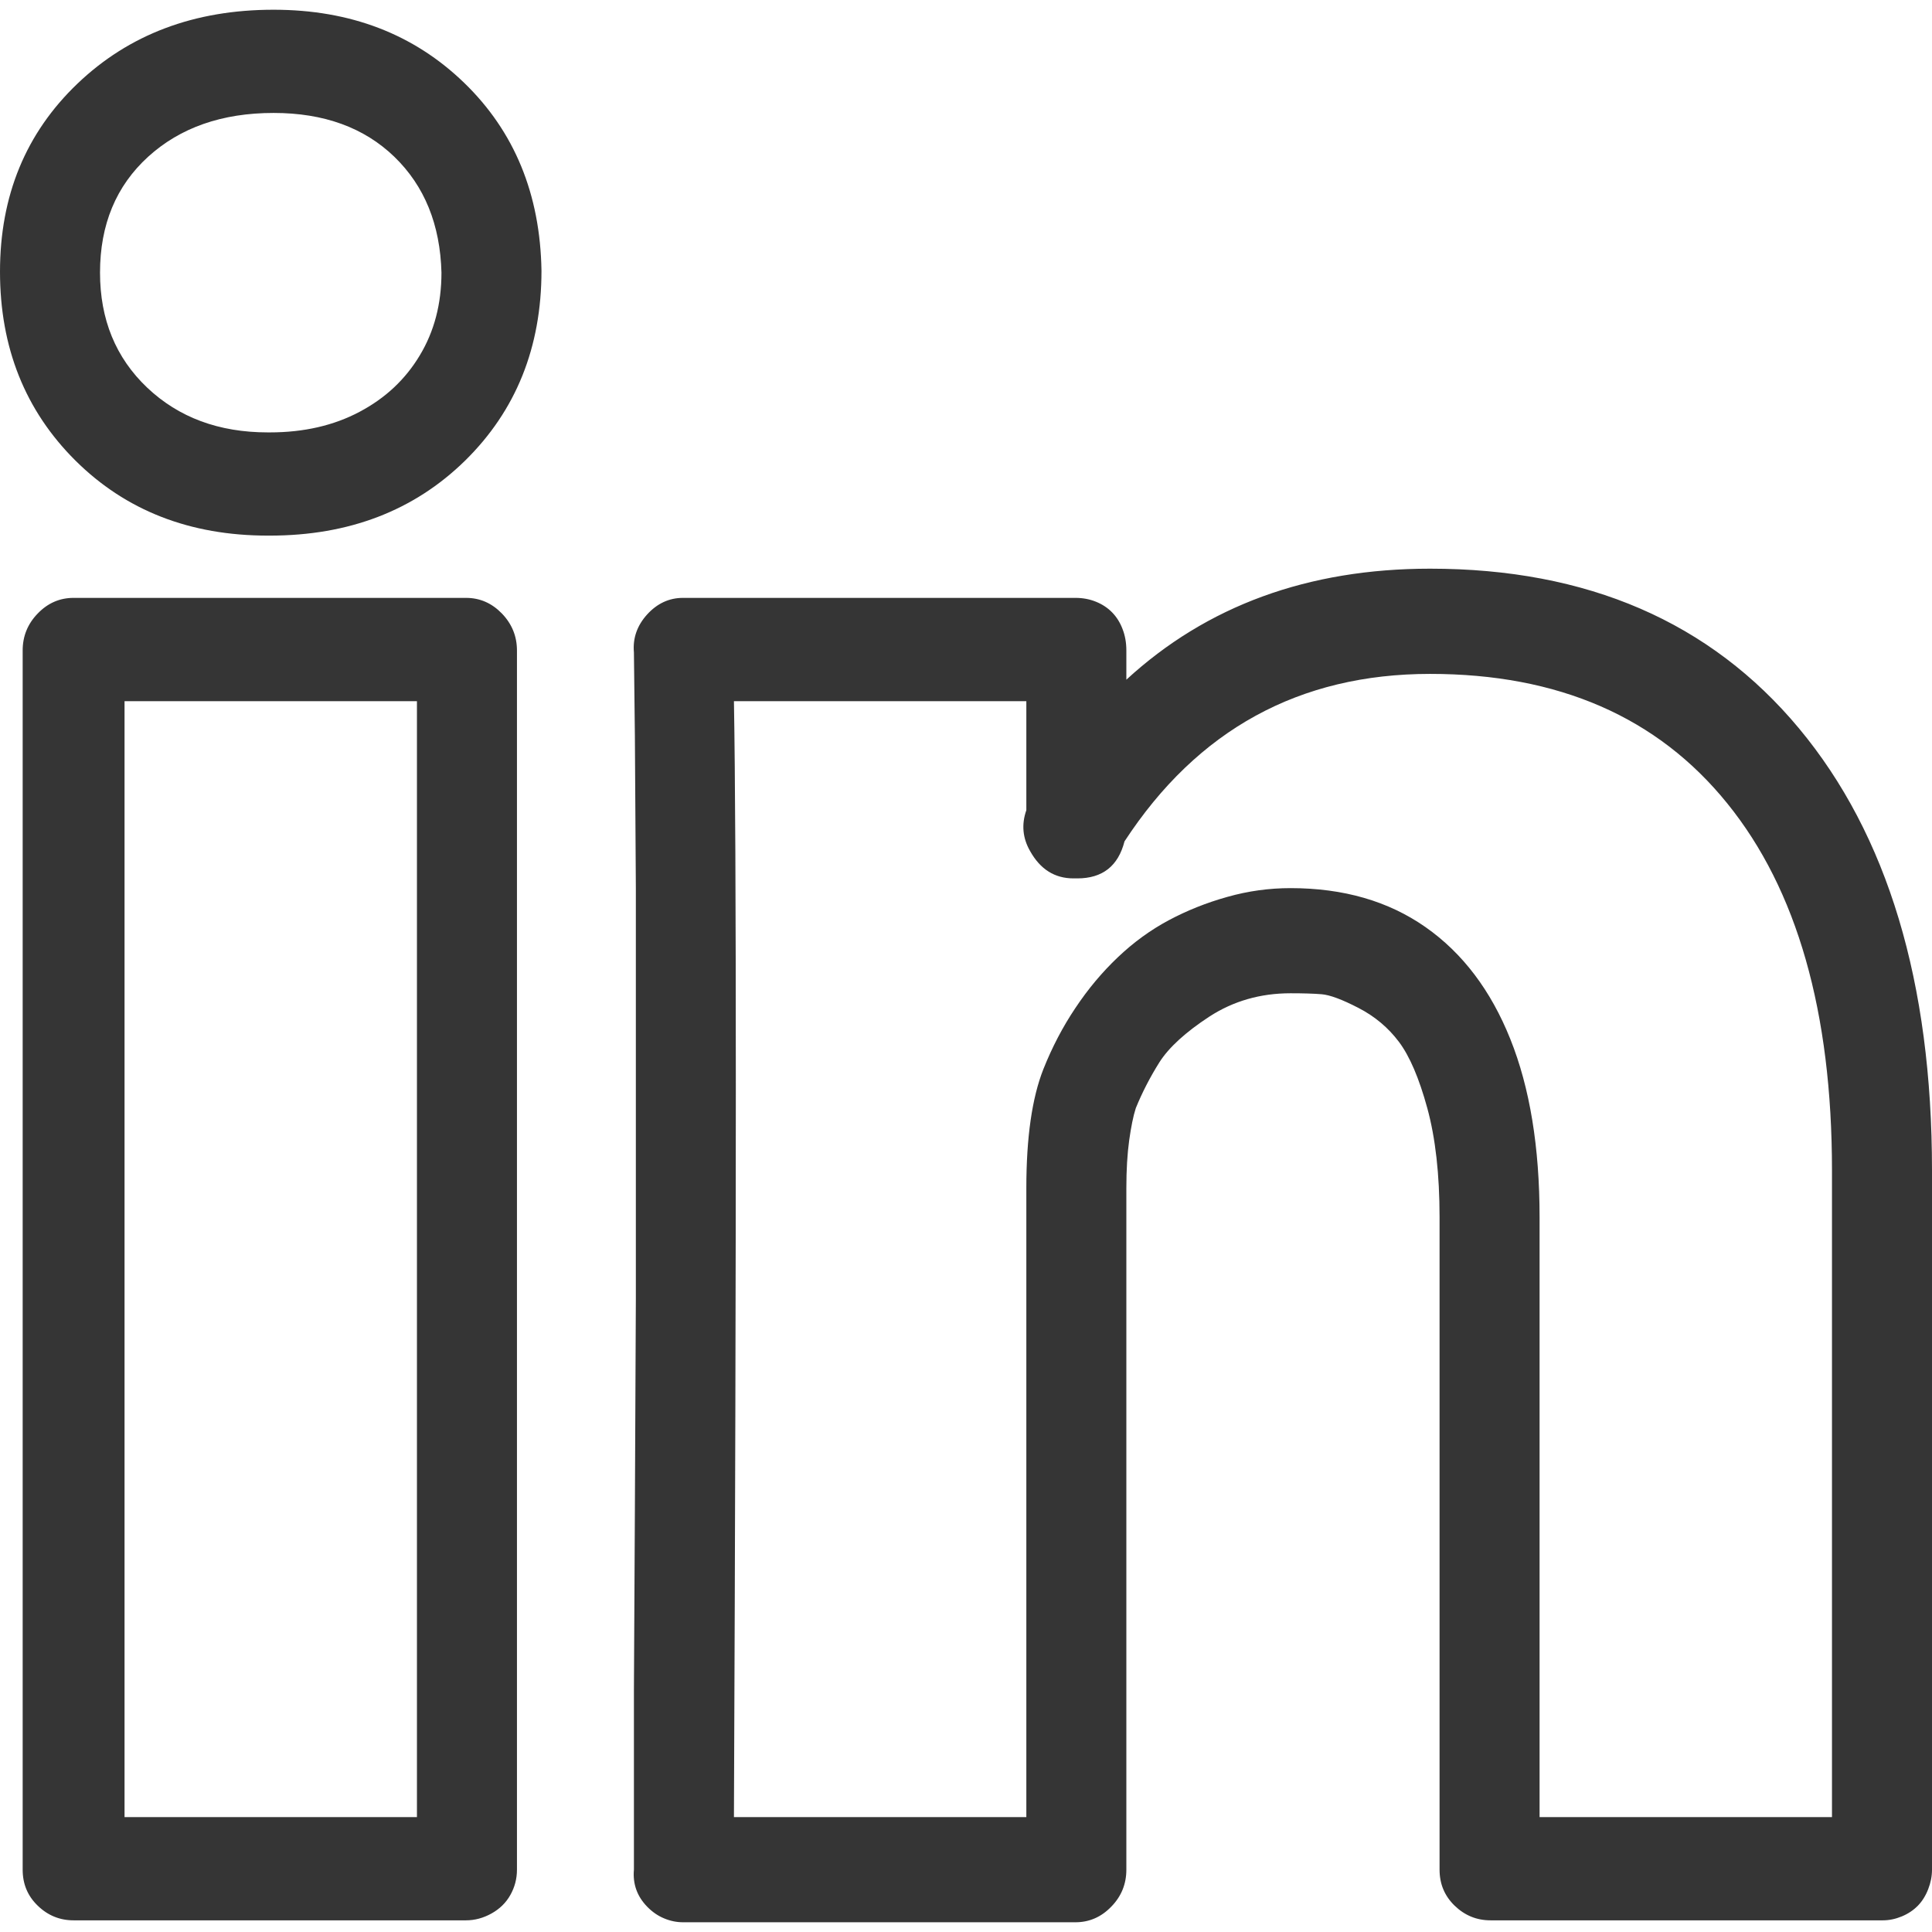 <svg width="26" height="26" viewBox="0 0 26 26" fill="none" xmlns="http://www.w3.org/2000/svg">
<path d="M25.34 25.843H20.059C19.872 25.843 19.712 25.777 19.576 25.646C19.441 25.515 19.373 25.354 19.373 25.161V16.381C19.373 15.805 19.318 15.315 19.208 14.913C19.098 14.511 18.971 14.214 18.827 14.022C18.683 13.83 18.501 13.677 18.281 13.564C18.061 13.45 17.896 13.389 17.786 13.38C17.676 13.371 17.537 13.367 17.367 13.367C16.961 13.367 16.597 13.472 16.275 13.681C15.954 13.891 15.729 14.097 15.602 14.297C15.476 14.498 15.37 14.704 15.285 14.913C15.251 15.018 15.222 15.162 15.196 15.346C15.171 15.529 15.158 15.743 15.158 15.988V25.161C15.158 25.354 15.091 25.52 14.955 25.659C14.82 25.799 14.659 25.869 14.473 25.869H9.191C9.107 25.869 9.022 25.852 8.938 25.817C8.853 25.782 8.777 25.729 8.709 25.659C8.574 25.52 8.514 25.354 8.531 25.161V22.75L8.544 20.313L8.557 17.482V11.952L8.544 9.907L8.531 8.78C8.514 8.588 8.574 8.418 8.709 8.269C8.844 8.121 9.005 8.046 9.191 8.046H14.473C14.574 8.046 14.667 8.064 14.752 8.099C14.837 8.134 14.909 8.182 14.968 8.243C15.027 8.304 15.074 8.378 15.107 8.466C15.141 8.553 15.158 8.649 15.158 8.754V9.147C16.241 8.151 17.604 7.653 19.246 7.653C21.362 7.653 23.017 8.37 24.21 9.802C25.403 11.235 26 13.219 26 15.752V25.161C26 25.249 25.983 25.336 25.949 25.423C25.915 25.511 25.869 25.585 25.81 25.646C25.75 25.707 25.678 25.755 25.594 25.79C25.509 25.825 25.424 25.843 25.34 25.843ZM20.719 24.454H24.654V15.752C24.654 13.62 24.185 11.973 23.245 10.812C22.306 9.65 20.973 9.069 19.246 9.069C17.486 9.069 16.115 9.82 15.133 11.323C15.048 11.655 14.837 11.821 14.498 11.821H14.447C14.193 11.821 13.999 11.698 13.863 11.454C13.762 11.279 13.745 11.095 13.812 10.903V9.436H9.877C9.911 11.375 9.911 16.381 9.877 24.454H13.812V15.988C13.812 15.306 13.889 14.774 14.041 14.389C14.159 14.092 14.303 13.817 14.473 13.564C14.642 13.31 14.832 13.083 15.044 12.882C15.255 12.681 15.484 12.515 15.729 12.384C15.975 12.253 16.237 12.148 16.517 12.07C16.796 11.991 17.079 11.952 17.367 11.952C18.078 11.952 18.683 12.126 19.183 12.476C19.682 12.825 20.063 13.328 20.325 13.983C20.588 14.638 20.719 15.438 20.719 16.381V24.454ZM6.271 25.843H0.99C0.804 25.843 0.643 25.777 0.508 25.646C0.372 25.515 0.305 25.354 0.305 25.161V8.754C0.305 8.562 0.372 8.396 0.508 8.256C0.643 8.116 0.804 8.046 0.99 8.046H6.271C6.458 8.046 6.618 8.116 6.754 8.256C6.889 8.396 6.957 8.562 6.957 8.754V25.161C6.957 25.284 6.927 25.397 6.868 25.502C6.809 25.607 6.724 25.69 6.614 25.751C6.504 25.812 6.39 25.843 6.271 25.843ZM1.676 24.454H5.611V9.436H1.676V24.454ZM3.631 7.208H3.605C2.556 7.208 1.693 6.871 1.016 6.199C0.339 5.526 0 4.678 0 3.656C0 2.634 0.347 1.791 1.041 1.127C1.735 0.463 2.615 0.131 3.682 0.131C4.714 0.131 5.569 0.459 6.246 1.114C6.923 1.769 7.27 2.612 7.287 3.643C7.287 4.674 6.944 5.526 6.259 6.199C5.573 6.871 4.697 7.208 3.631 7.208ZM3.682 1.52C2.988 1.52 2.425 1.717 1.993 2.11C1.562 2.503 1.346 3.023 1.346 3.669C1.346 4.298 1.557 4.814 1.98 5.216C2.404 5.618 2.945 5.819 3.605 5.819H3.631C4.088 5.819 4.49 5.727 4.837 5.543C5.184 5.36 5.455 5.107 5.649 4.783C5.844 4.46 5.941 4.089 5.941 3.669C5.924 3.023 5.713 2.503 5.307 2.11C4.9 1.717 4.359 1.52 3.682 1.52Z" fill="#353535"/>
</svg>
